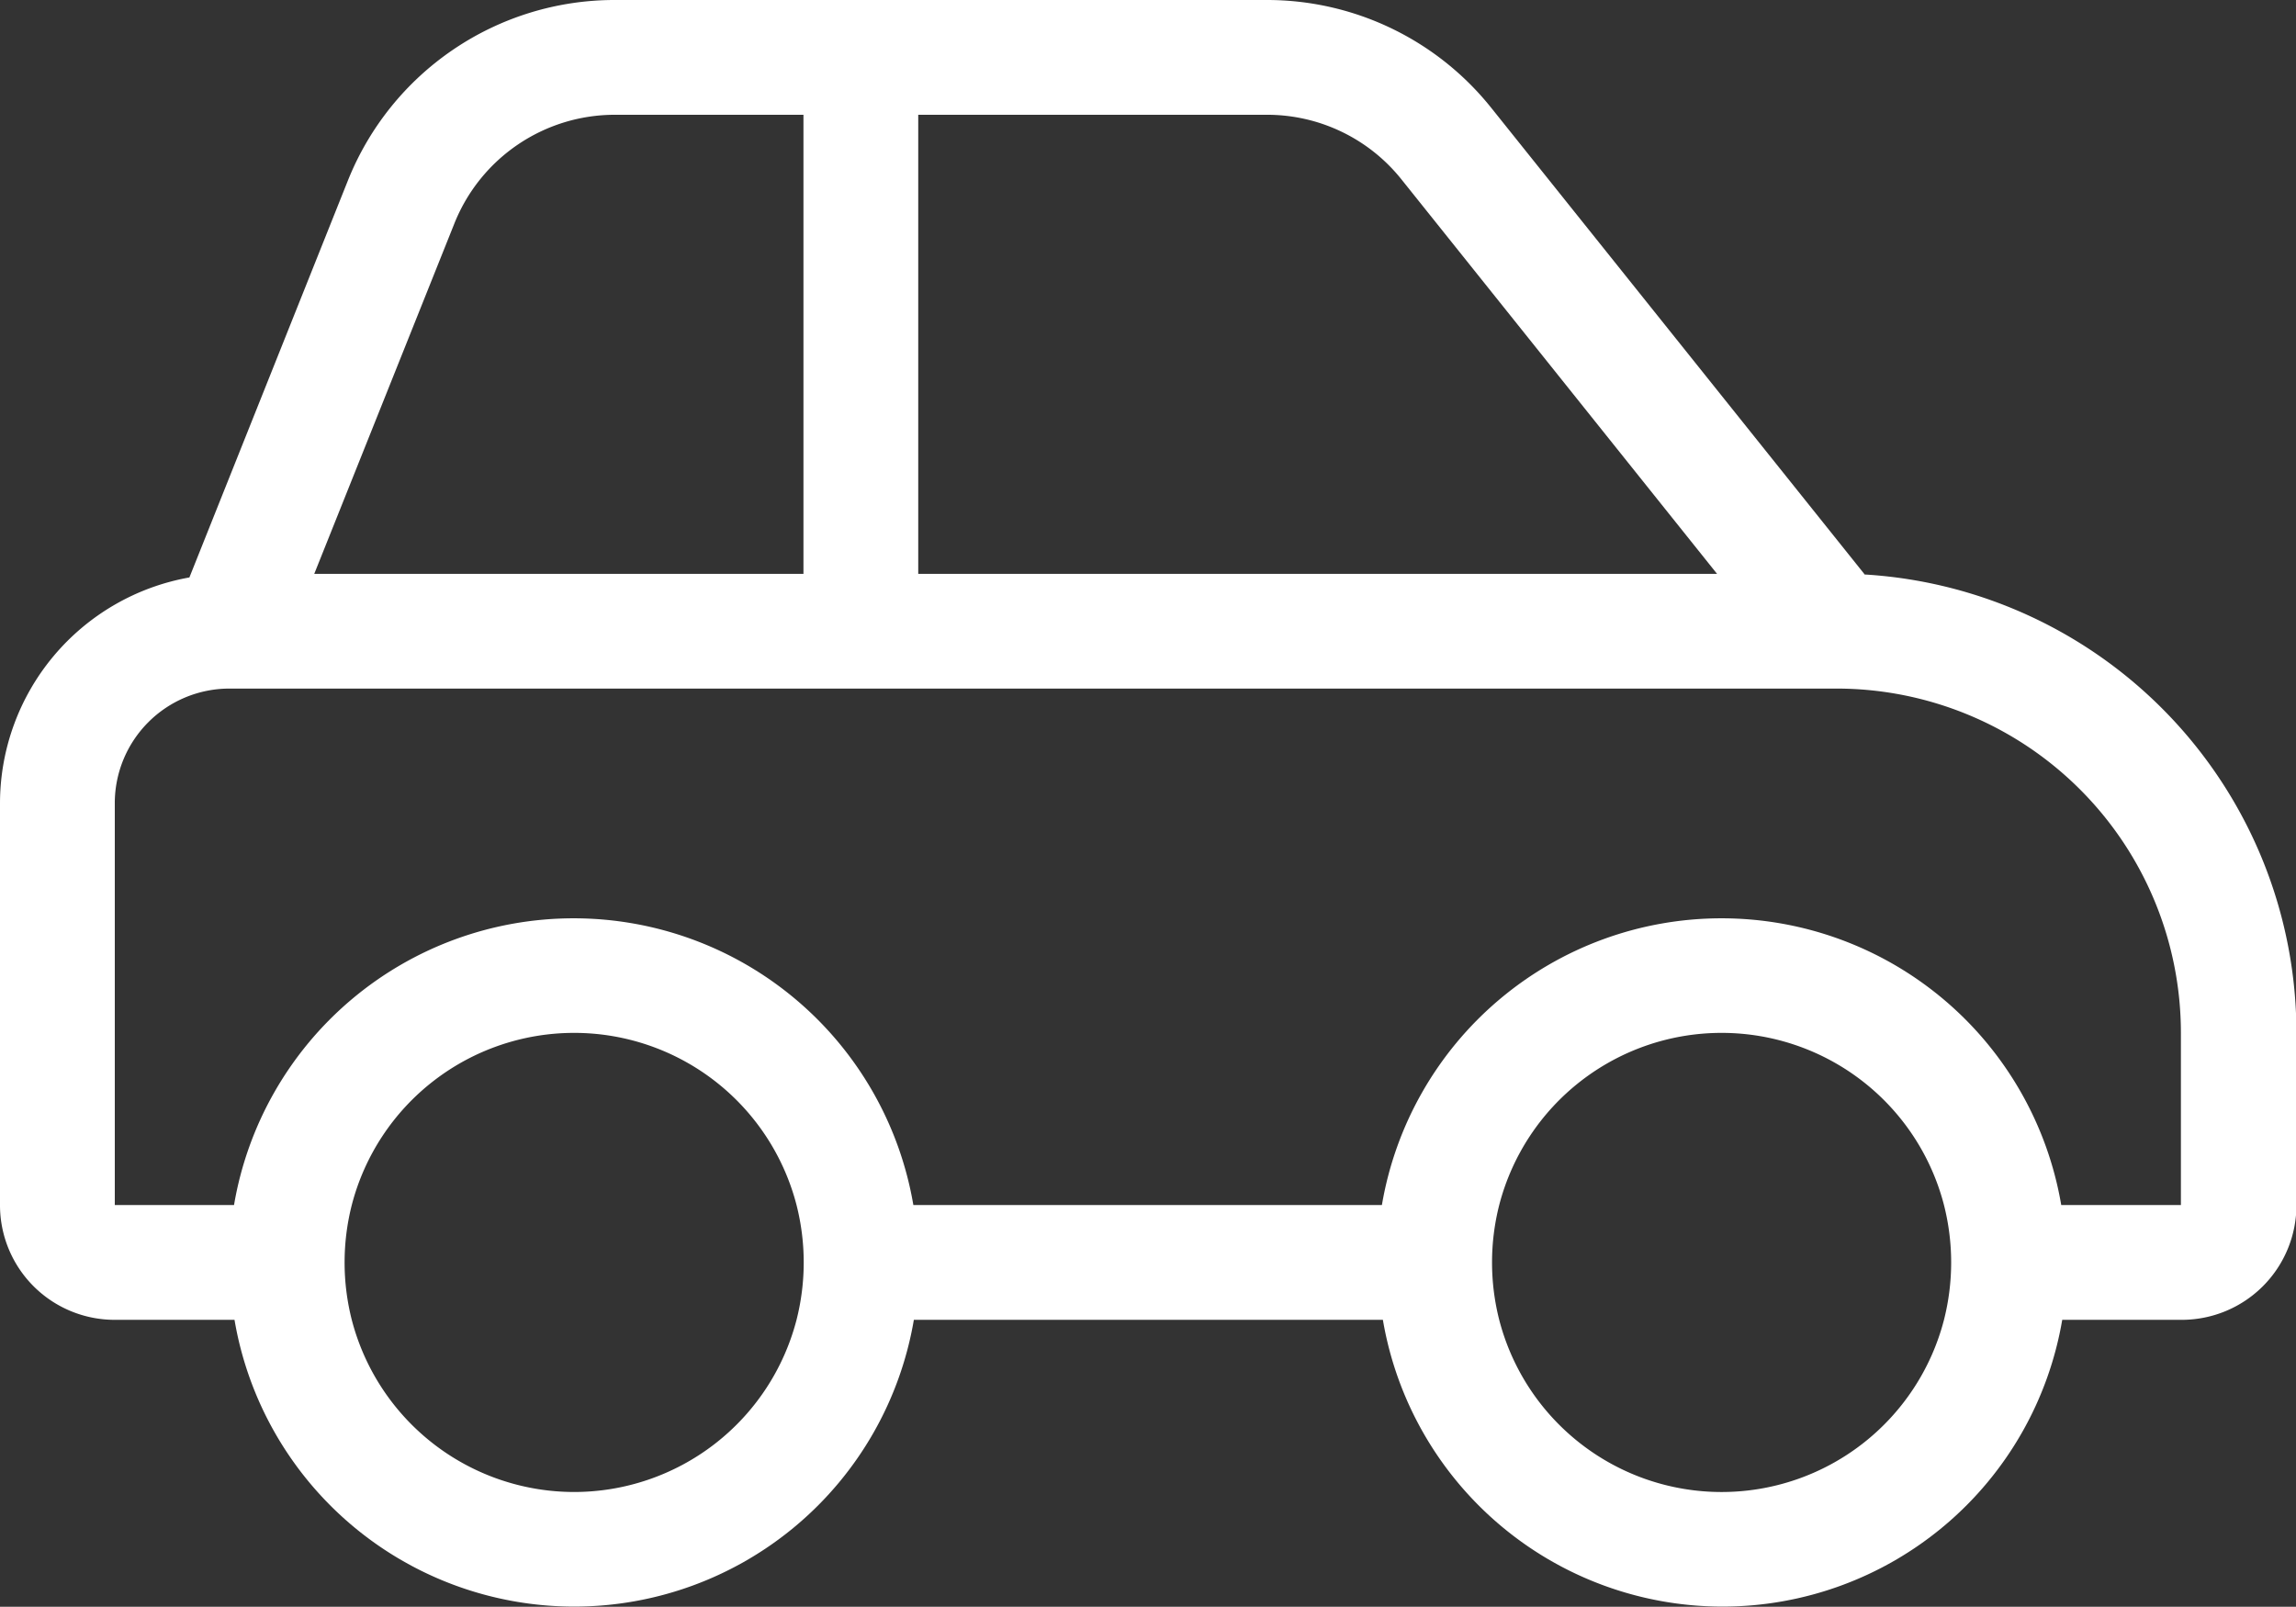 <svg xmlns="http://www.w3.org/2000/svg" width="37.204" height="26.039" viewBox="0 0 37.204 26.039"><rect x="0" y="0" width="37.204" height="26.039" fill="#333333" stroke="none"/><path id="car-side-light" d="M9.956,33.86h3.063V41.3H5.092l2.273-5.684A2.8,2.8,0,0,1,9.956,33.86Zm4.923,7.44V33.86h5.649a2.786,2.786,0,0,1,2.18,1.046L27.823,41.3Zm15.338.012-6.056-7.568A4.65,4.65,0,0,0,20.529,32H9.956a4.653,4.653,0,0,0-4.318,2.924L3.069,41.358A3.721,3.721,0,0,0,0,45.019v6.51a1.858,1.858,0,0,0,1.86,1.86H3.8a5.583,5.583,0,0,0,11.008,0h7.6a5.583,5.583,0,0,0,11.008,0h1.935a1.858,1.858,0,0,0,1.86-1.86v-2.79a7.445,7.445,0,0,0-6.98-7.428ZM31.5,53.389a3.722,3.722,0,0,1-7.207,0,3.778,3.778,0,0,1,0-1.86,3.722,3.722,0,0,1,7.207,0,3.778,3.778,0,0,1,0,1.86Zm-9.108-1.86H14.8a5.583,5.583,0,0,0-11.008,0H1.86v-6.51a1.858,1.858,0,0,1,1.86-1.86H29.759a5.581,5.581,0,0,1,5.58,5.58v2.79H33.4a5.583,5.583,0,0,0-11.008,0ZM9.3,56.179a3.724,3.724,0,0,1-3.6-2.79,3.778,3.778,0,0,1,0-1.86,3.722,3.722,0,0,1,7.207,0,3.778,3.778,0,0,1,0,1.86A3.724,3.724,0,0,1,9.3,56.179Z" transform="translate(0 -32)" fill="#fff"></path></svg>